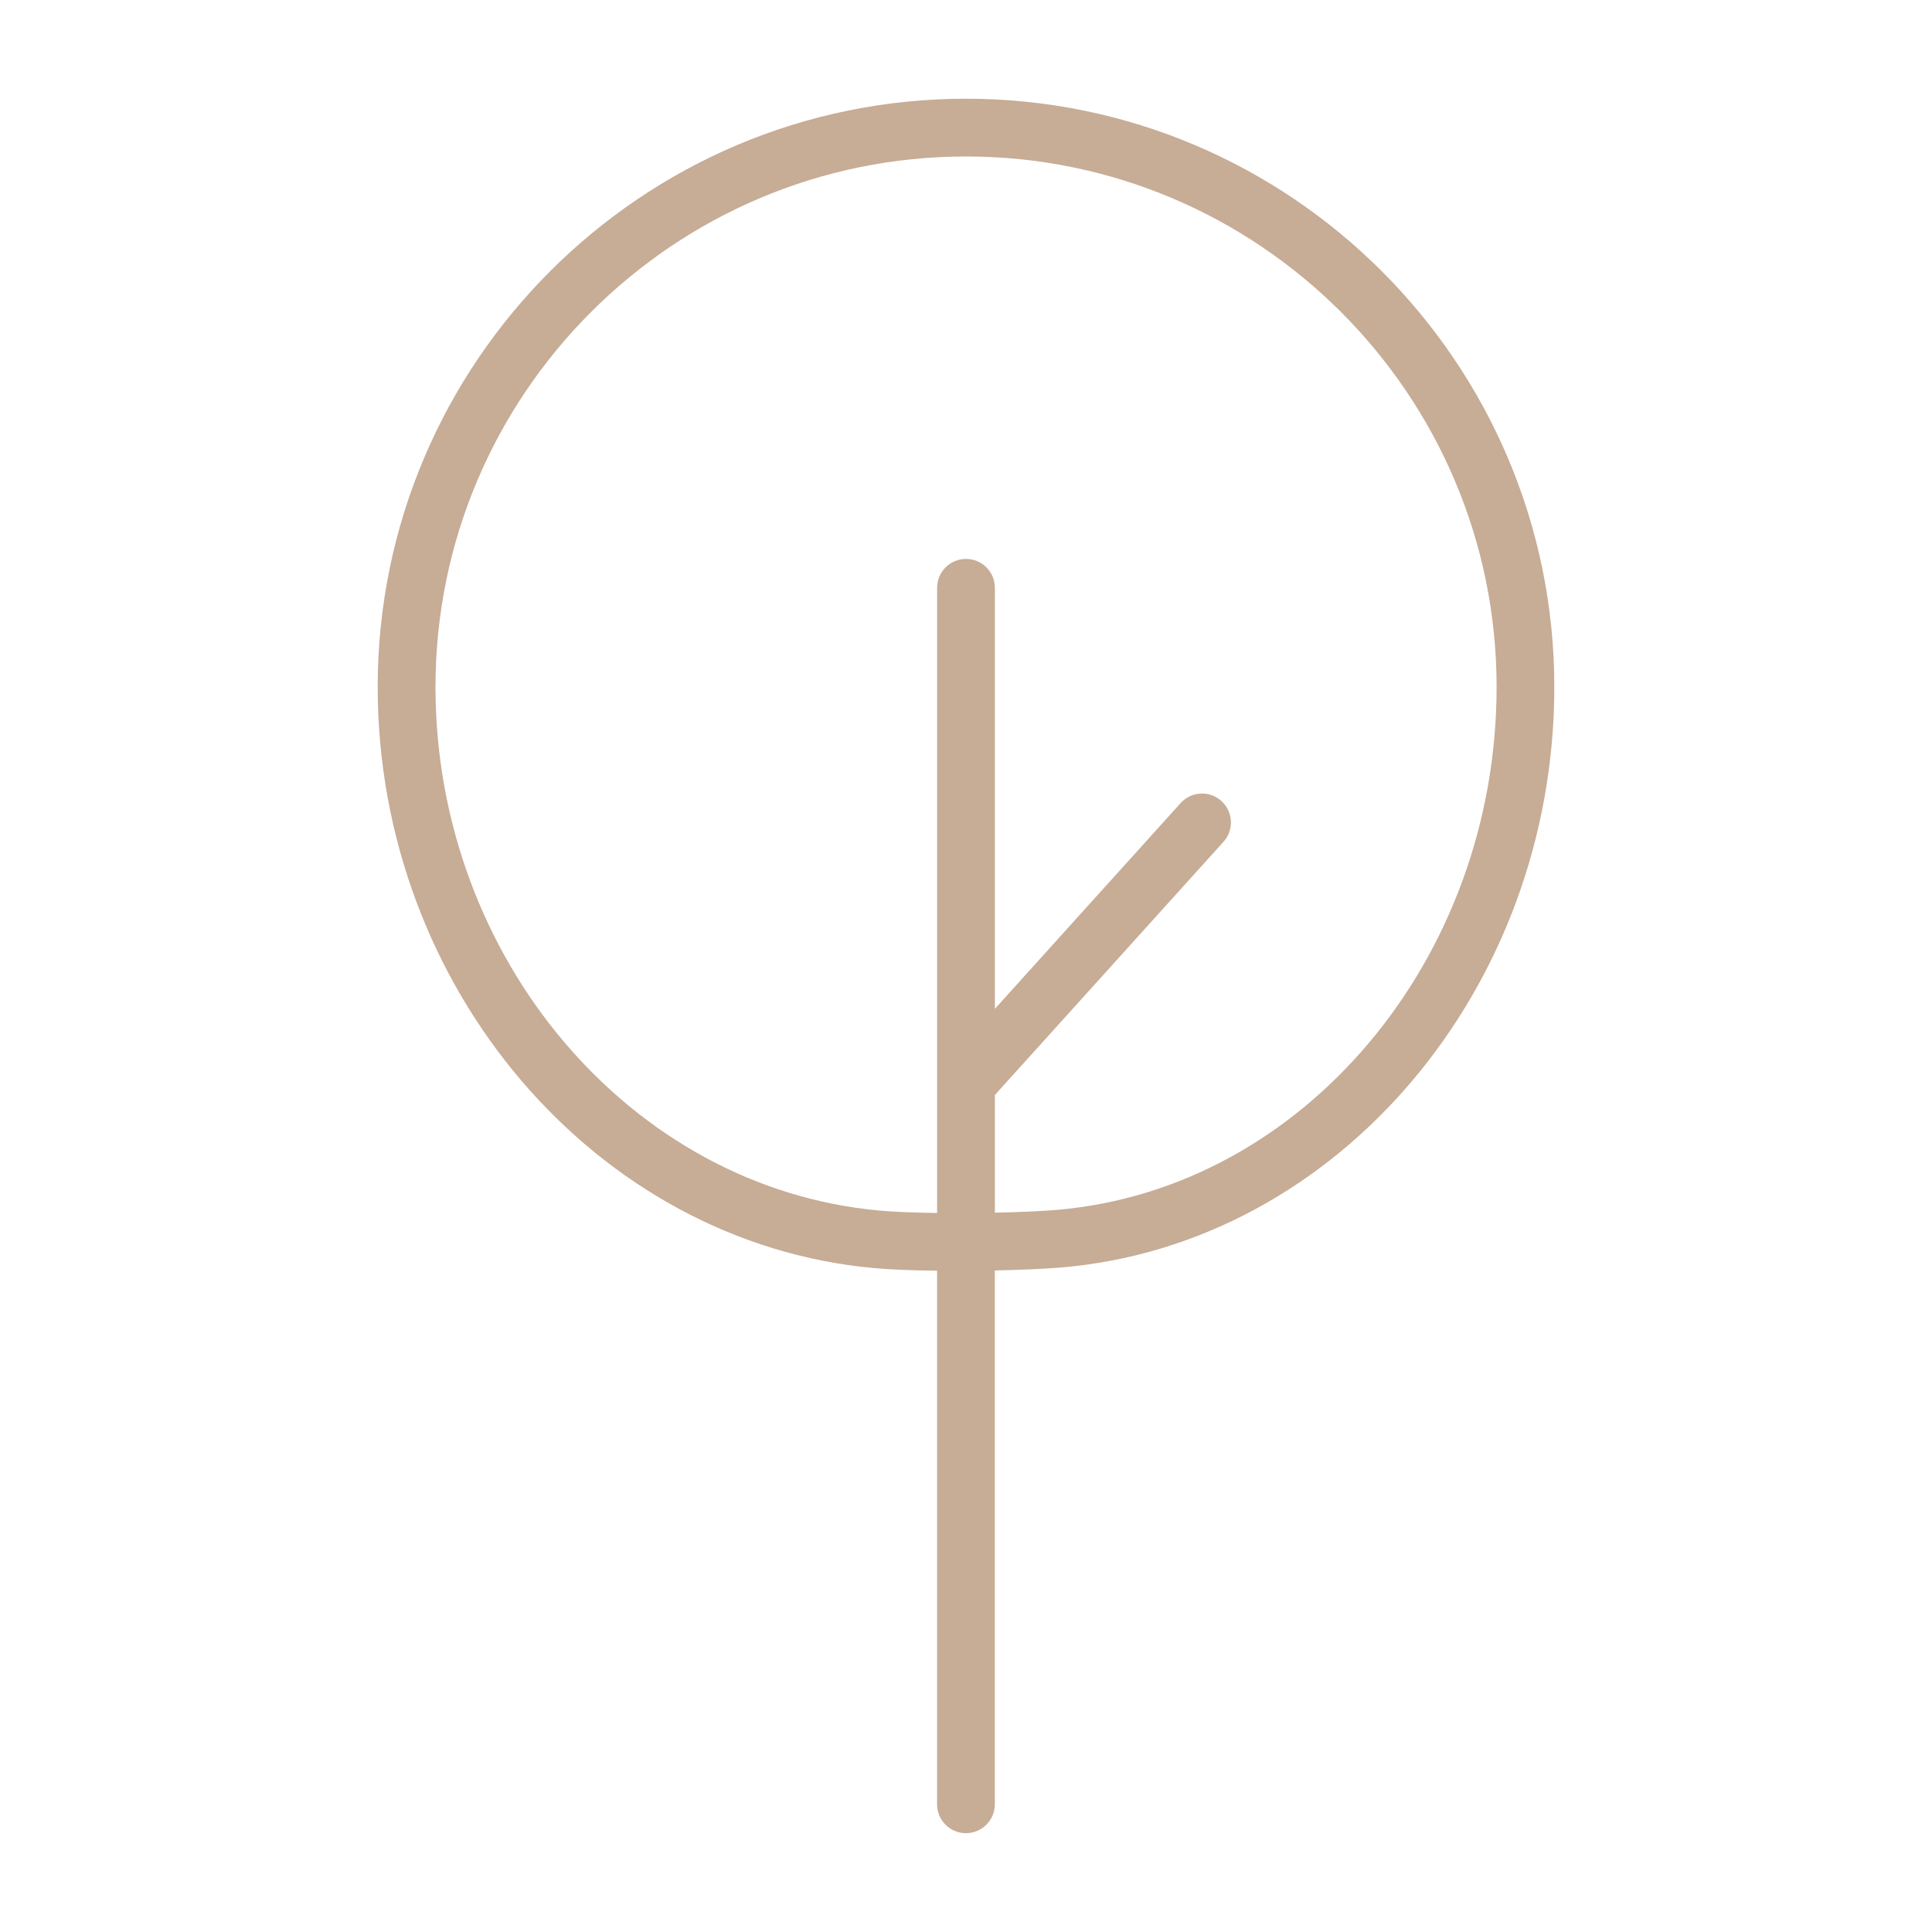 <?xml version="1.0" encoding="UTF-8"?> <svg xmlns="http://www.w3.org/2000/svg" xmlns:xlink="http://www.w3.org/1999/xlink" width="100.353px" height="100.352px" viewBox="0,0,256,255.984"> <g fill="#c7ac96" fill-rule="nonzero" stroke="none" stroke-width="1" stroke-linecap="butt" stroke-linejoin="miter" stroke-miterlimit="10" stroke-dasharray="" stroke-dashoffset="0" font-family="none" font-weight="none" font-size="none" text-anchor="none" style="mix-blend-mode: normal"> <g transform="translate(0,-0.006) scale(1,1)"> <g> <g transform="translate(-0.395,-2.106) scale(2.551,2.551)"> <path d="M50.328,5.953c-16.848,0 -30.555,13.707 -30.555,30.555c0,15.604 11.315,28.862 25.76,30.183c0.864,0.08 2.037,0.124 3.296,0.139v27.715c0,0.828 0.671,1.5 1.5,1.5c0.828,0 1.5,-0.672 1.5,-1.5v-27.729c1.332,-0.028 2.578,-0.082 3.481,-0.157c14.344,-1.23 25.58,-14.474 25.58,-30.15c0.001,-16.849 -13.709,-30.556 -30.562,-30.556zM55.06,63.669c-0.835,0.069 -1.991,0.12 -3.23,0.146v-6.112l11.875,-13.152c0.556,-0.615 0.507,-1.563 -0.108,-2.119c-0.613,-0.556 -1.563,-0.507 -2.118,0.108l-9.648,10.687v-21.87c0,-0.829 -0.672,-1.5 -1.5,-1.5c-0.829,0 -1.5,0.671 -1.5,1.5v32.473c-1.168,-0.015 -2.245,-0.055 -3.021,-0.127c-0.001,0 -0.002,-0.001 -0.002,-0.001c-12.916,-1.18 -23.033,-13.125 -23.033,-27.194c0,-15.194 12.361,-27.555 27.555,-27.555c15.198,0 27.562,12.361 27.562,27.555c-0.001,14.133 -10.033,26.064 -22.832,27.161z"></path> </g> </g> </g> </g> </svg> 